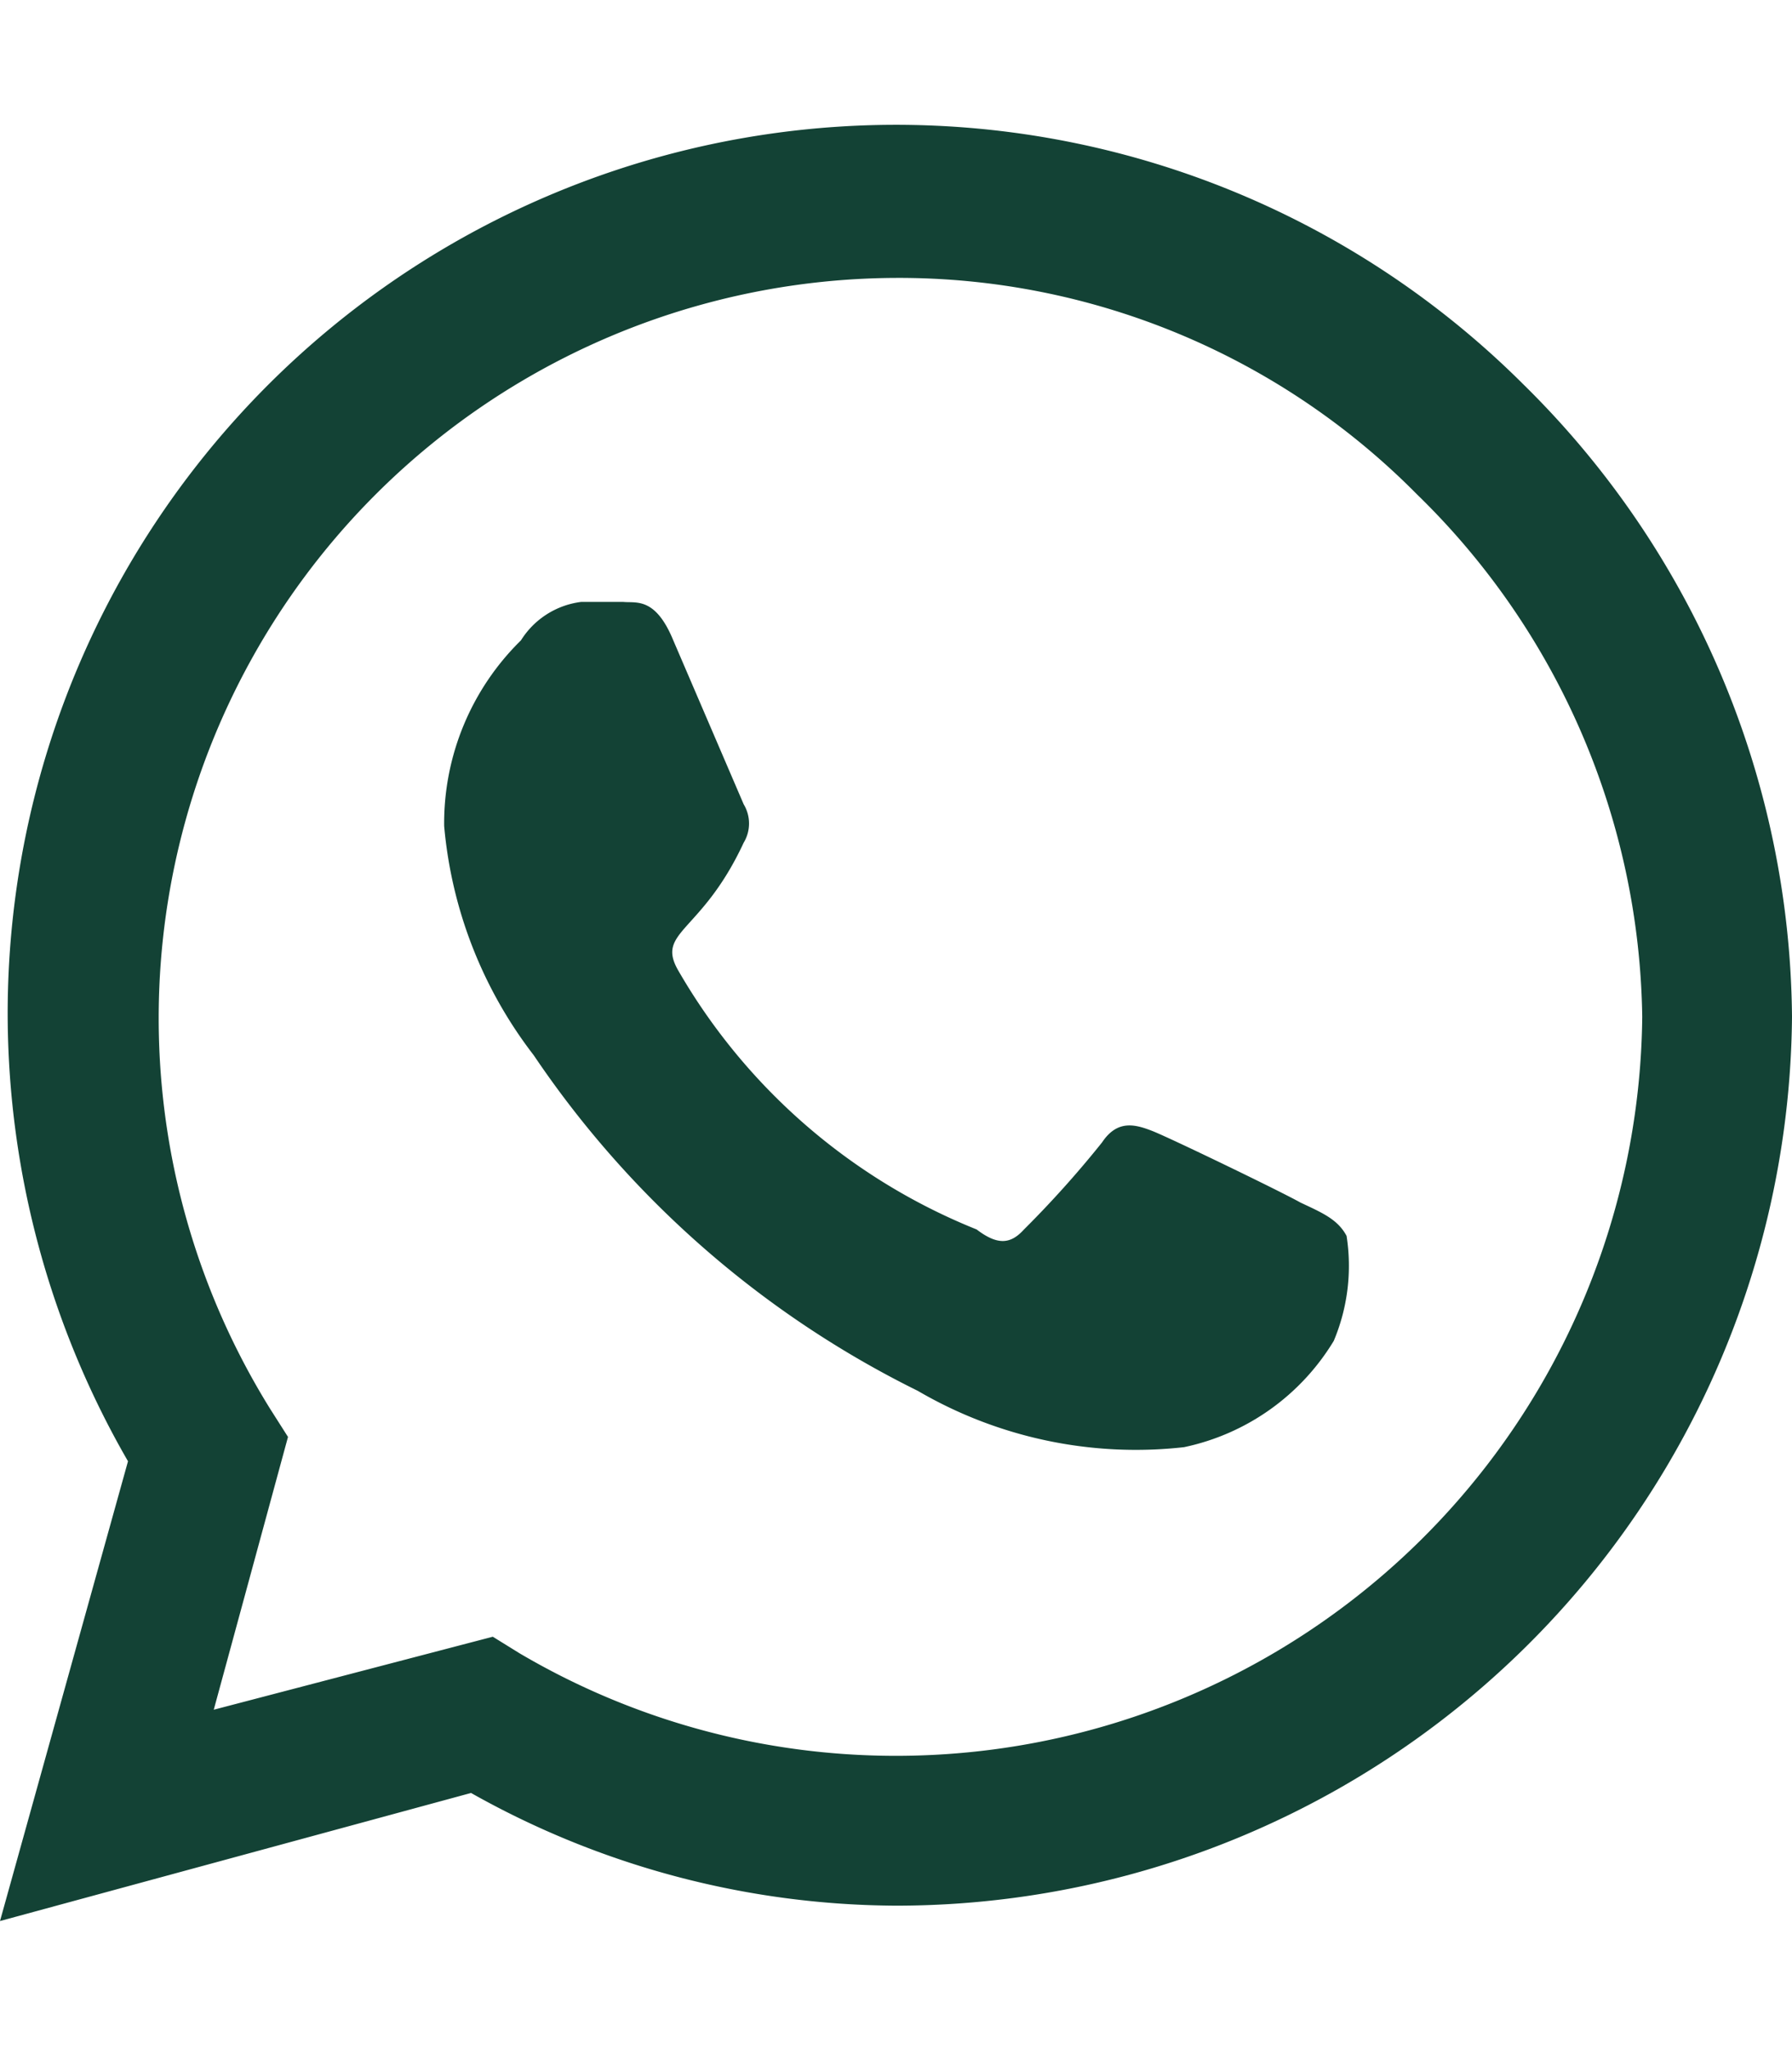 <svg id="Capa_1" data-name="Capa 1" xmlns="http://www.w3.org/2000/svg" viewBox="0 0 14 16"><defs><style>.cls-1{fill:#134235;}</style></defs><path class="cls-1" d="M11.9,3A6.94,6.94,0,0,0,.06,7.94,7,7,0,0,0,1,11.41L0,15l3.68-1A6.82,6.82,0,0,0,7,14.88H7a7,7,0,0,0,7-6.94A7,7,0,0,0,11.9,3ZM7,13.71a5.79,5.79,0,0,1-2.94-.8l-.21-.13-2.18.57.58-2.13L2.11,11A5.78,5.78,0,0,1,7,2.17a5.69,5.69,0,0,1,4.07,1.69,5.8,5.8,0,0,1,1.76,4.08A5.83,5.83,0,0,1,7,13.71Zm3.16-4.32C10,9.3,9.13,8.88,9,8.83s-.27-.09-.39.09A8.11,8.11,0,0,1,8,9.6c-.1.11-.2.13-.37,0A4.72,4.72,0,0,1,5.3,7.58c-.18-.31.18-.29.51-1a.29.29,0,0,0,0-.3L5.26,5c-.14-.34-.29-.29-.39-.3H4.54A.65.65,0,0,0,4.07,5a2,2,0,0,0-.6,1.45,3.42,3.42,0,0,0,.7,1.79,7.76,7.76,0,0,0,3,2.62,3.38,3.38,0,0,0,2.08.44,1.8,1.8,0,0,0,1.17-.83,1.51,1.51,0,0,0,.1-.82C10.45,9.52,10.33,9.47,10.16,9.39Z"/></svg>